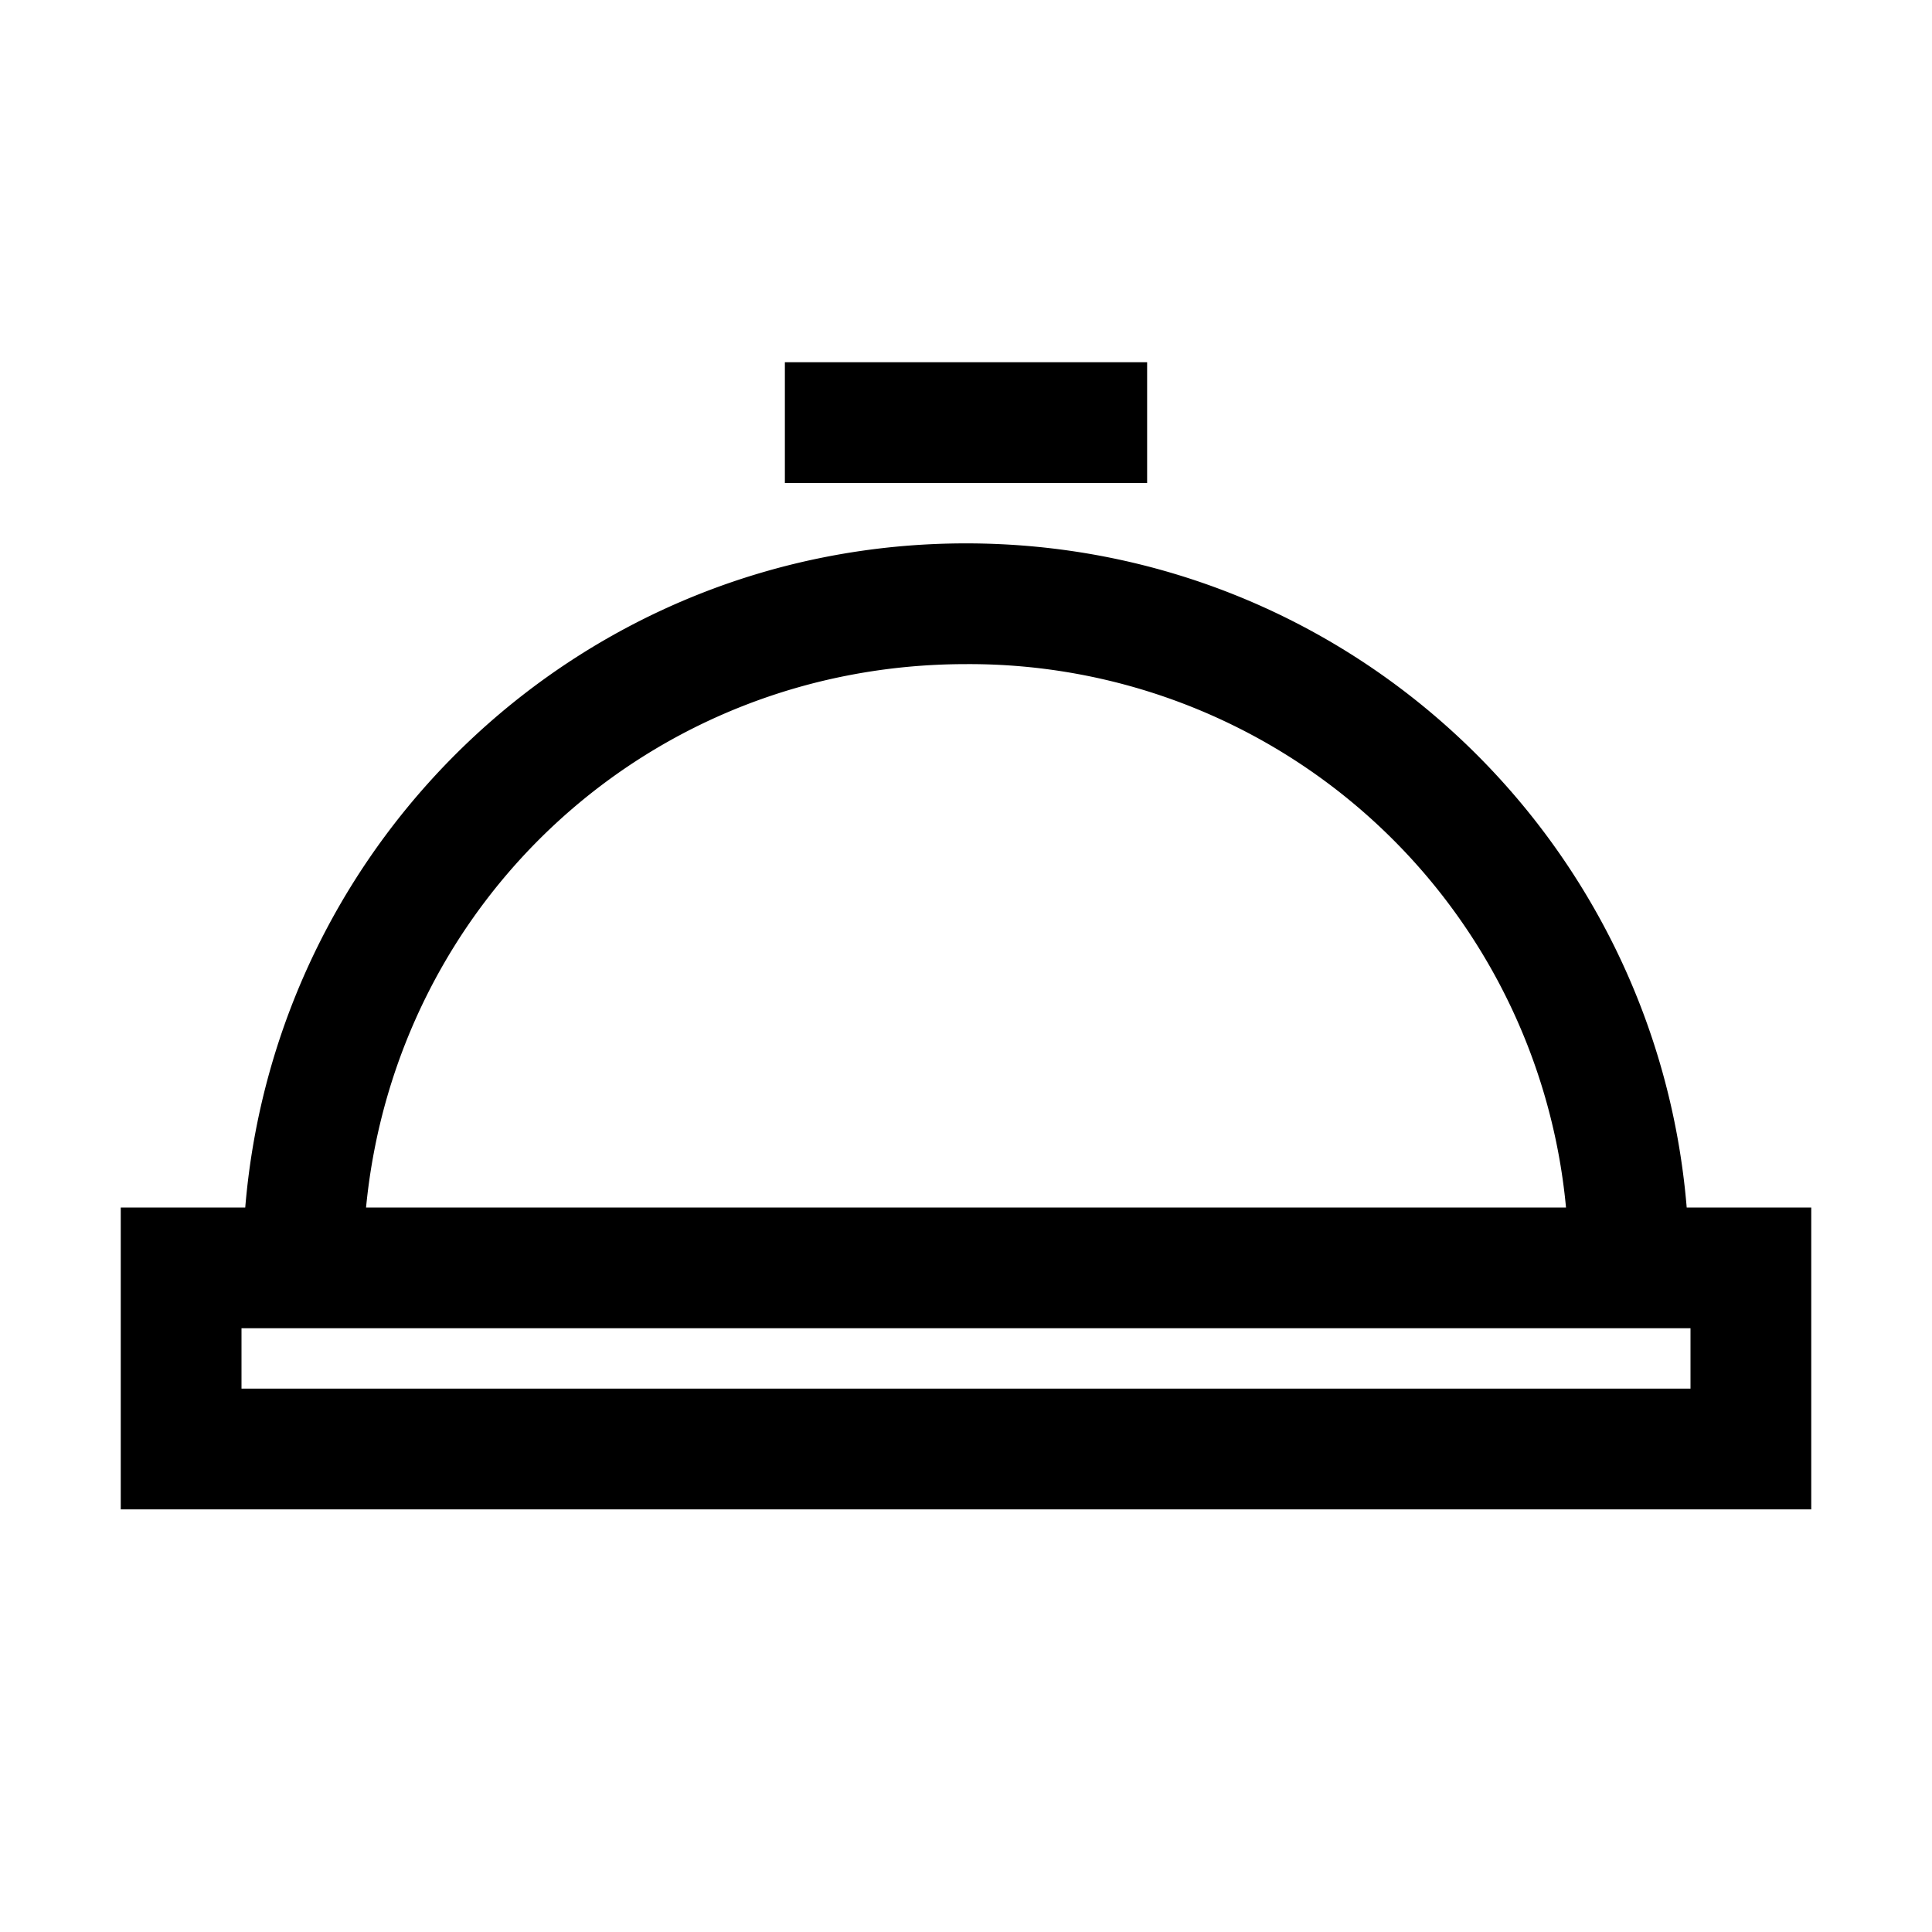 <svg viewBox="0 0 32 32" xmlns="http://www.w3.org/2000/svg">
  <path d="M13 6v2h6V6zm3 3C9.703 9 4.574 13.84 4.062 20H2v5h28v-5h-2.063C27.427 13.84 22.297 9 16 9zm0 2a9.927 9.927 0 019.938 9H6.063c.492-5.086 4.71-9 9.937-9zM4 22h24v1H4z"/>
</svg>
